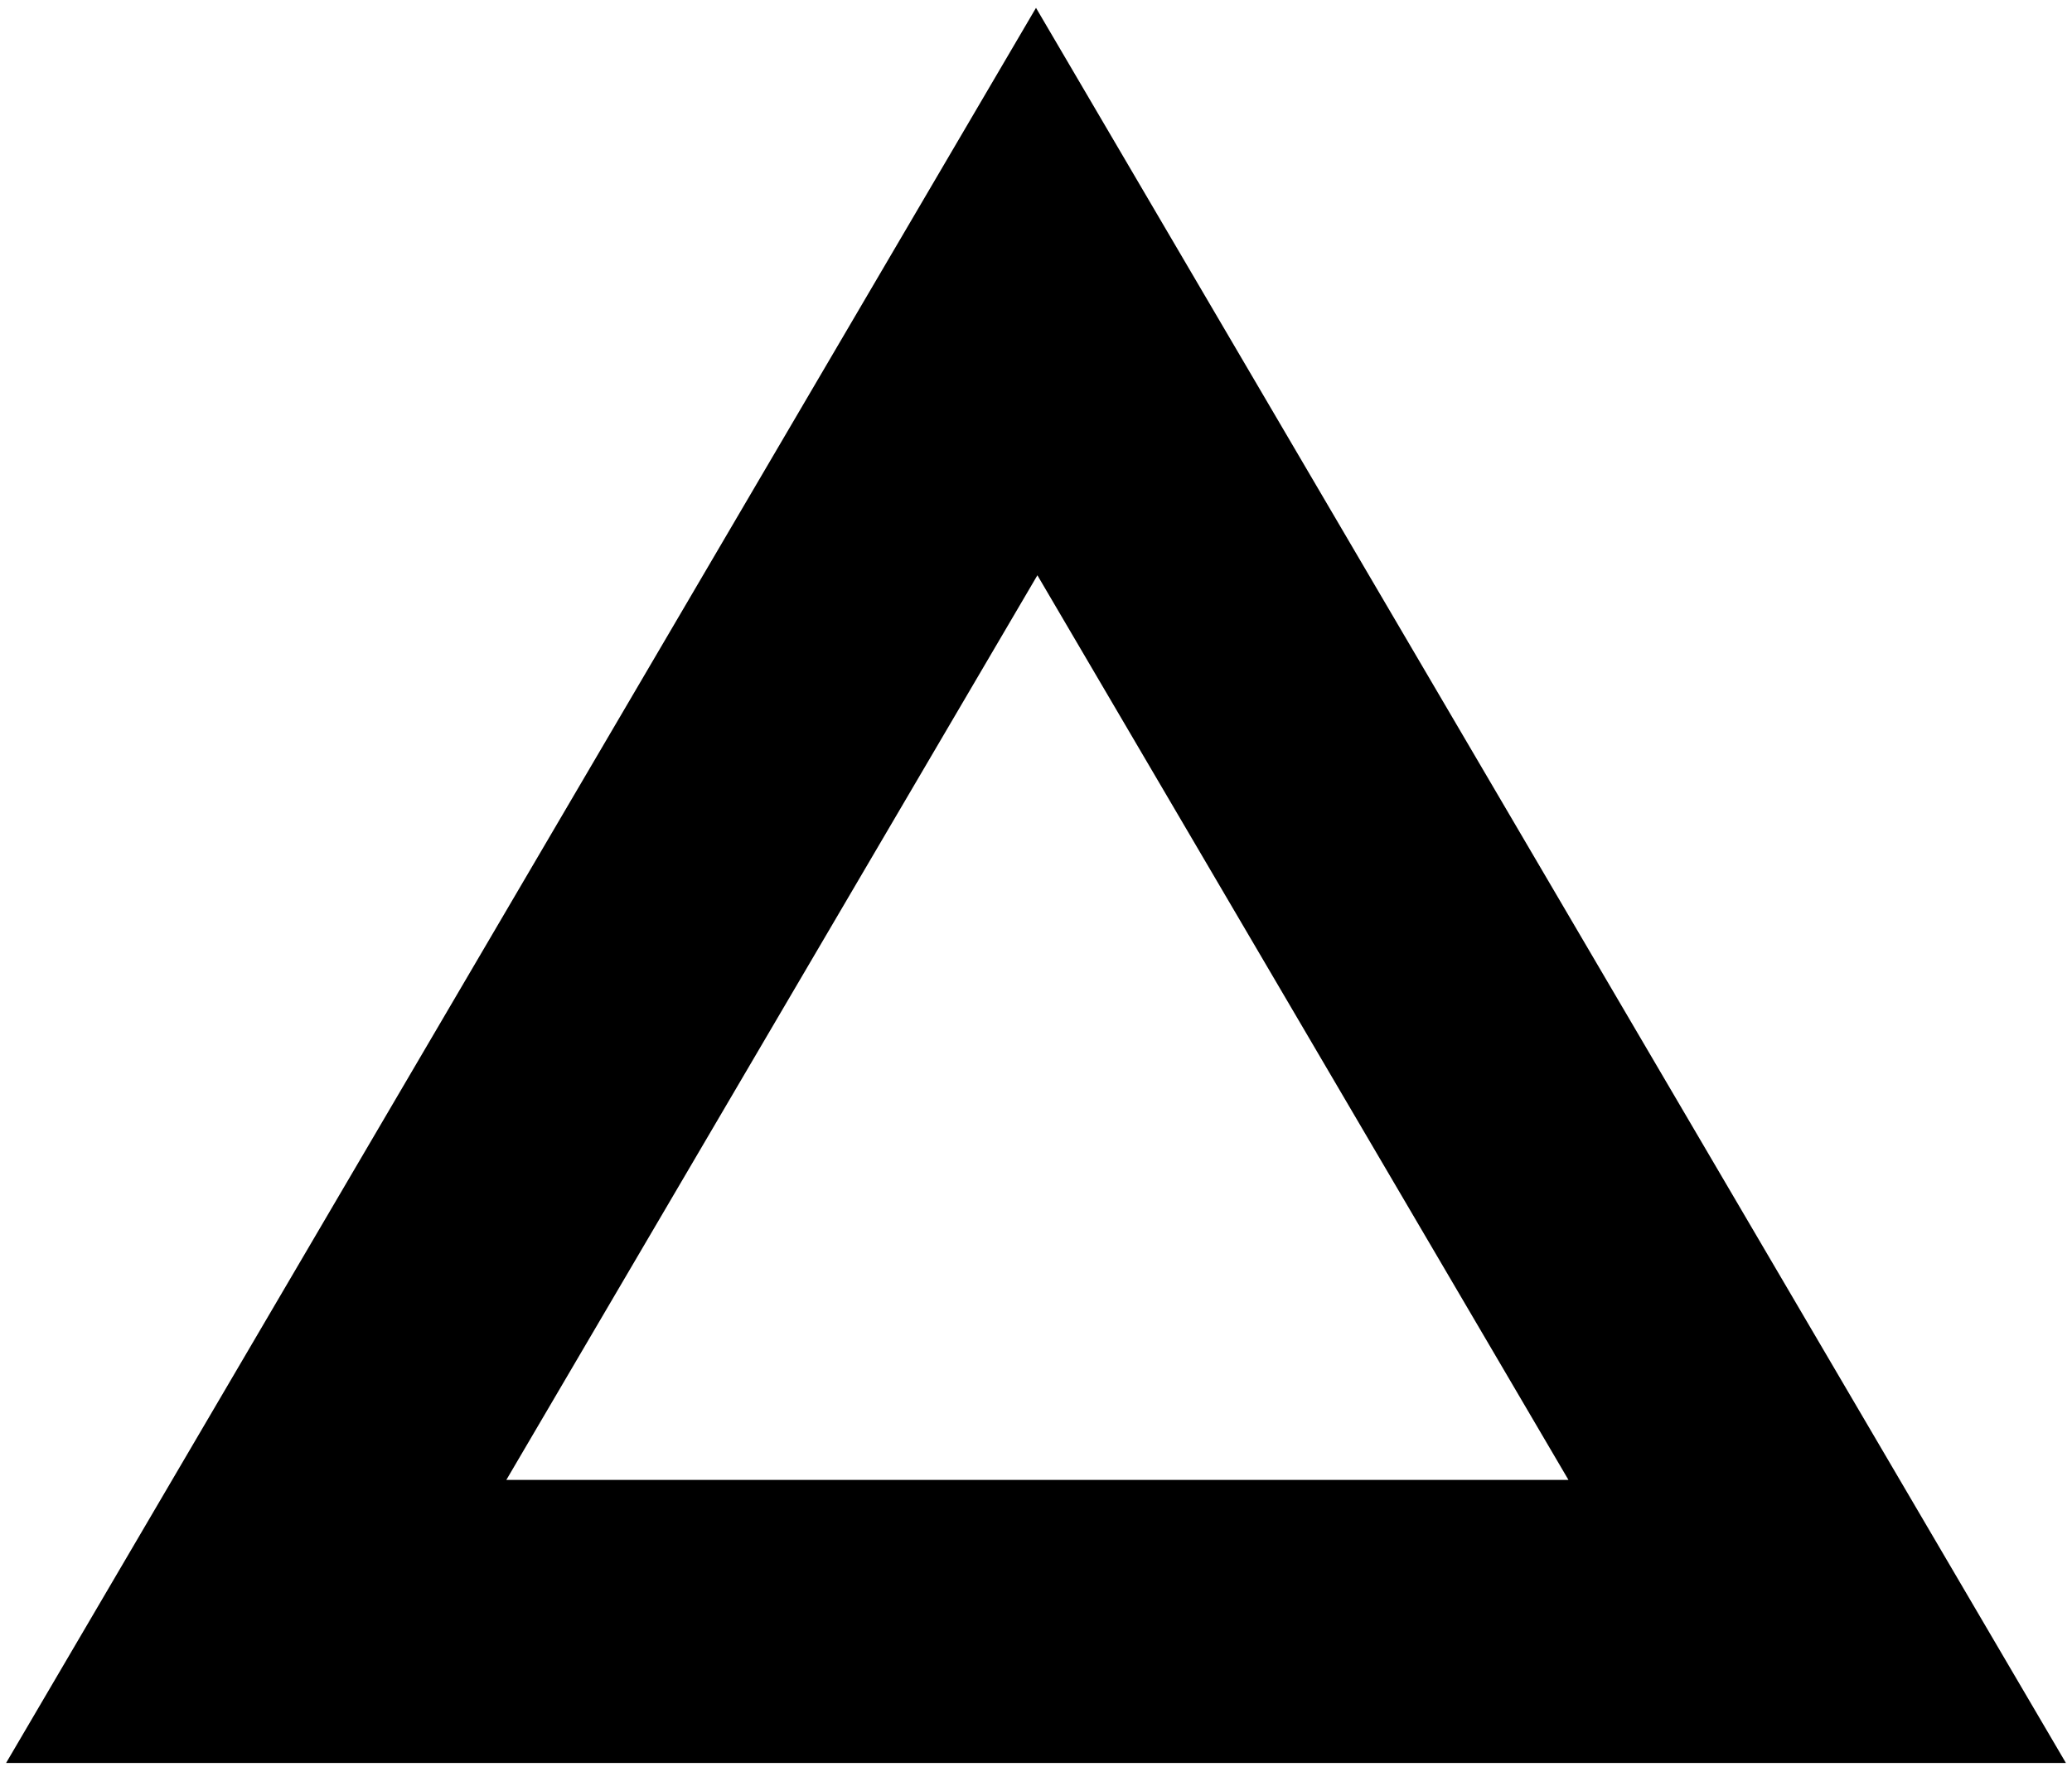 <svg width="170" height="145" fill="none" xmlns="http://www.w3.org/2000/svg"><g clip-path="url(#a)"><path d="M169.5 144.644H.5L85 .644l84.5 144ZM41.428 121.421h87.259L85.115 47.199l-43.572 74.222h-.115Z" fill="#000"/></g><defs><clipPath id="a"><path fill="#fff" transform="translate(.5 .644)" d="M0 0h169v144H0z"/></clipPath></defs></svg>